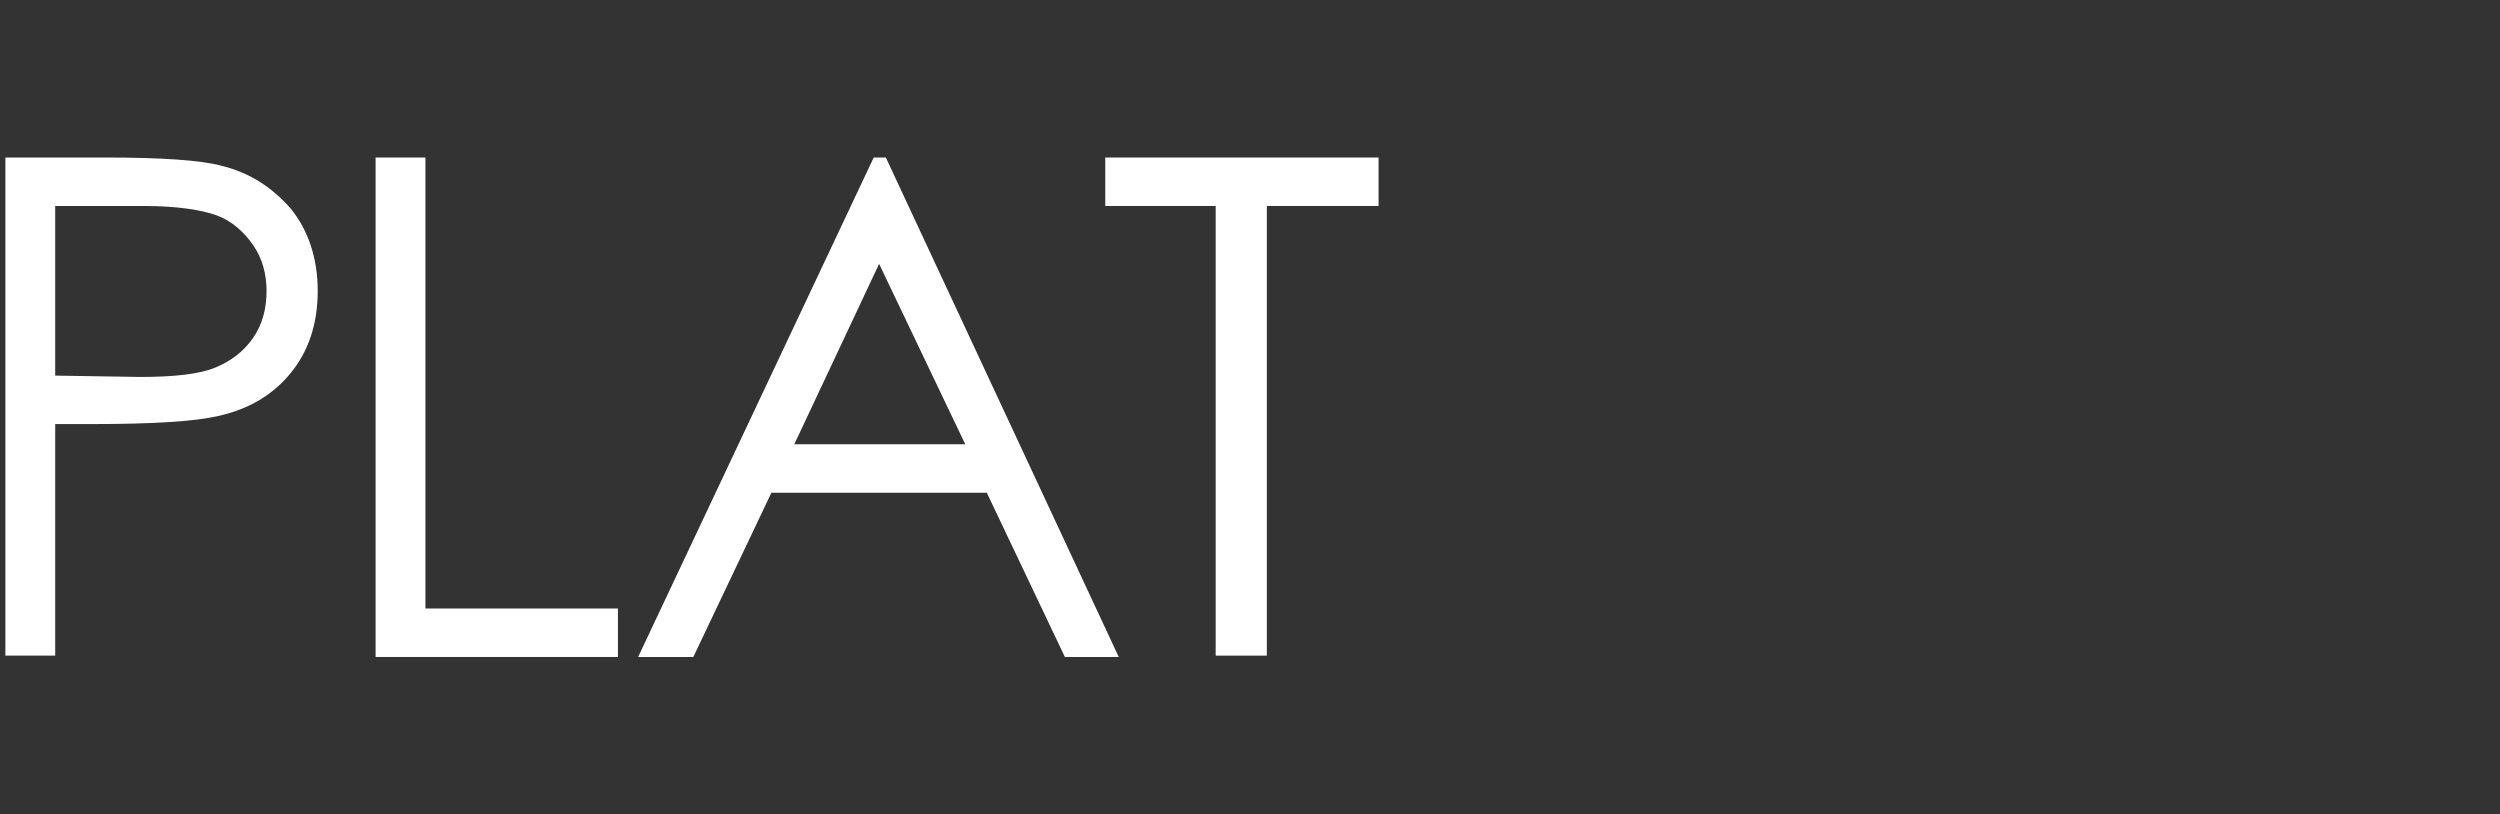 <?xml version="1.0" encoding="utf-8"?>
<!-- Generator: Adobe Illustrator 26.3.1, SVG Export Plug-In . SVG Version: 6.00 Build 0)  -->
<svg version="1.1" id="レイヤー_1" xmlns="http://www.w3.org/2000/svg" xmlns:xlink="http://www.w3.org/1999/xlink" x="0px"
	 y="0px" viewBox="0 0 185.7 60.5" style="enable-background:new 0 0 185.7 60.5;" xml:space="preserve">
<rect x="0" y="0" width="185.7" height="60.5" fill="#333333" stroke="none"/>
<style type="text/css">
	.st0{fill:#FFFFFF;}
</style>
<g>
	<path class="st0" d="M0.4,11.7h7.4c4.2,0,7.1,0.2,8.6,0.6c2.1,0.5,3.8,1.6,5.2,3.2c1.3,1.6,2,3.7,2,6.1c0,2.5-0.7,4.5-2,6.1
		c-1.3,1.6-3.1,2.7-5.4,3.2c-1.7,0.4-4.8,0.6-9.4,0.6H4.1v17.2H0.4V11.7z M4.1,15.3v12.6l6.3,0.1c2.5,0,4.4-0.2,5.6-0.7
		c1.2-0.5,2.1-1.2,2.8-2.2c0.7-1,1-2.2,1-3.5c0-1.2-0.3-2.4-1-3.4c-0.7-1-1.6-1.8-2.7-2.2c-1.1-0.4-2.9-0.7-5.4-0.7H4.1z"/>
	<path class="st0" d="M27.9,11.7h3.7v33.5h14.3v3.6h-18V11.7z"/>
	<path class="st0" d="M65.8,11.7l17.3,37.1h-4l-5.8-12.2h-16l-5.8,12.2h-4.1l17.5-37.1H65.8z M65.3,19.6L59,33h12.7L65.3,19.6z"/>
	<path class="st0" d="M82.1,15.3v-3.6h20.3v3.6h-8.3v33.4h-3.8V15.3H82.1z"/>
</g>
</svg>
